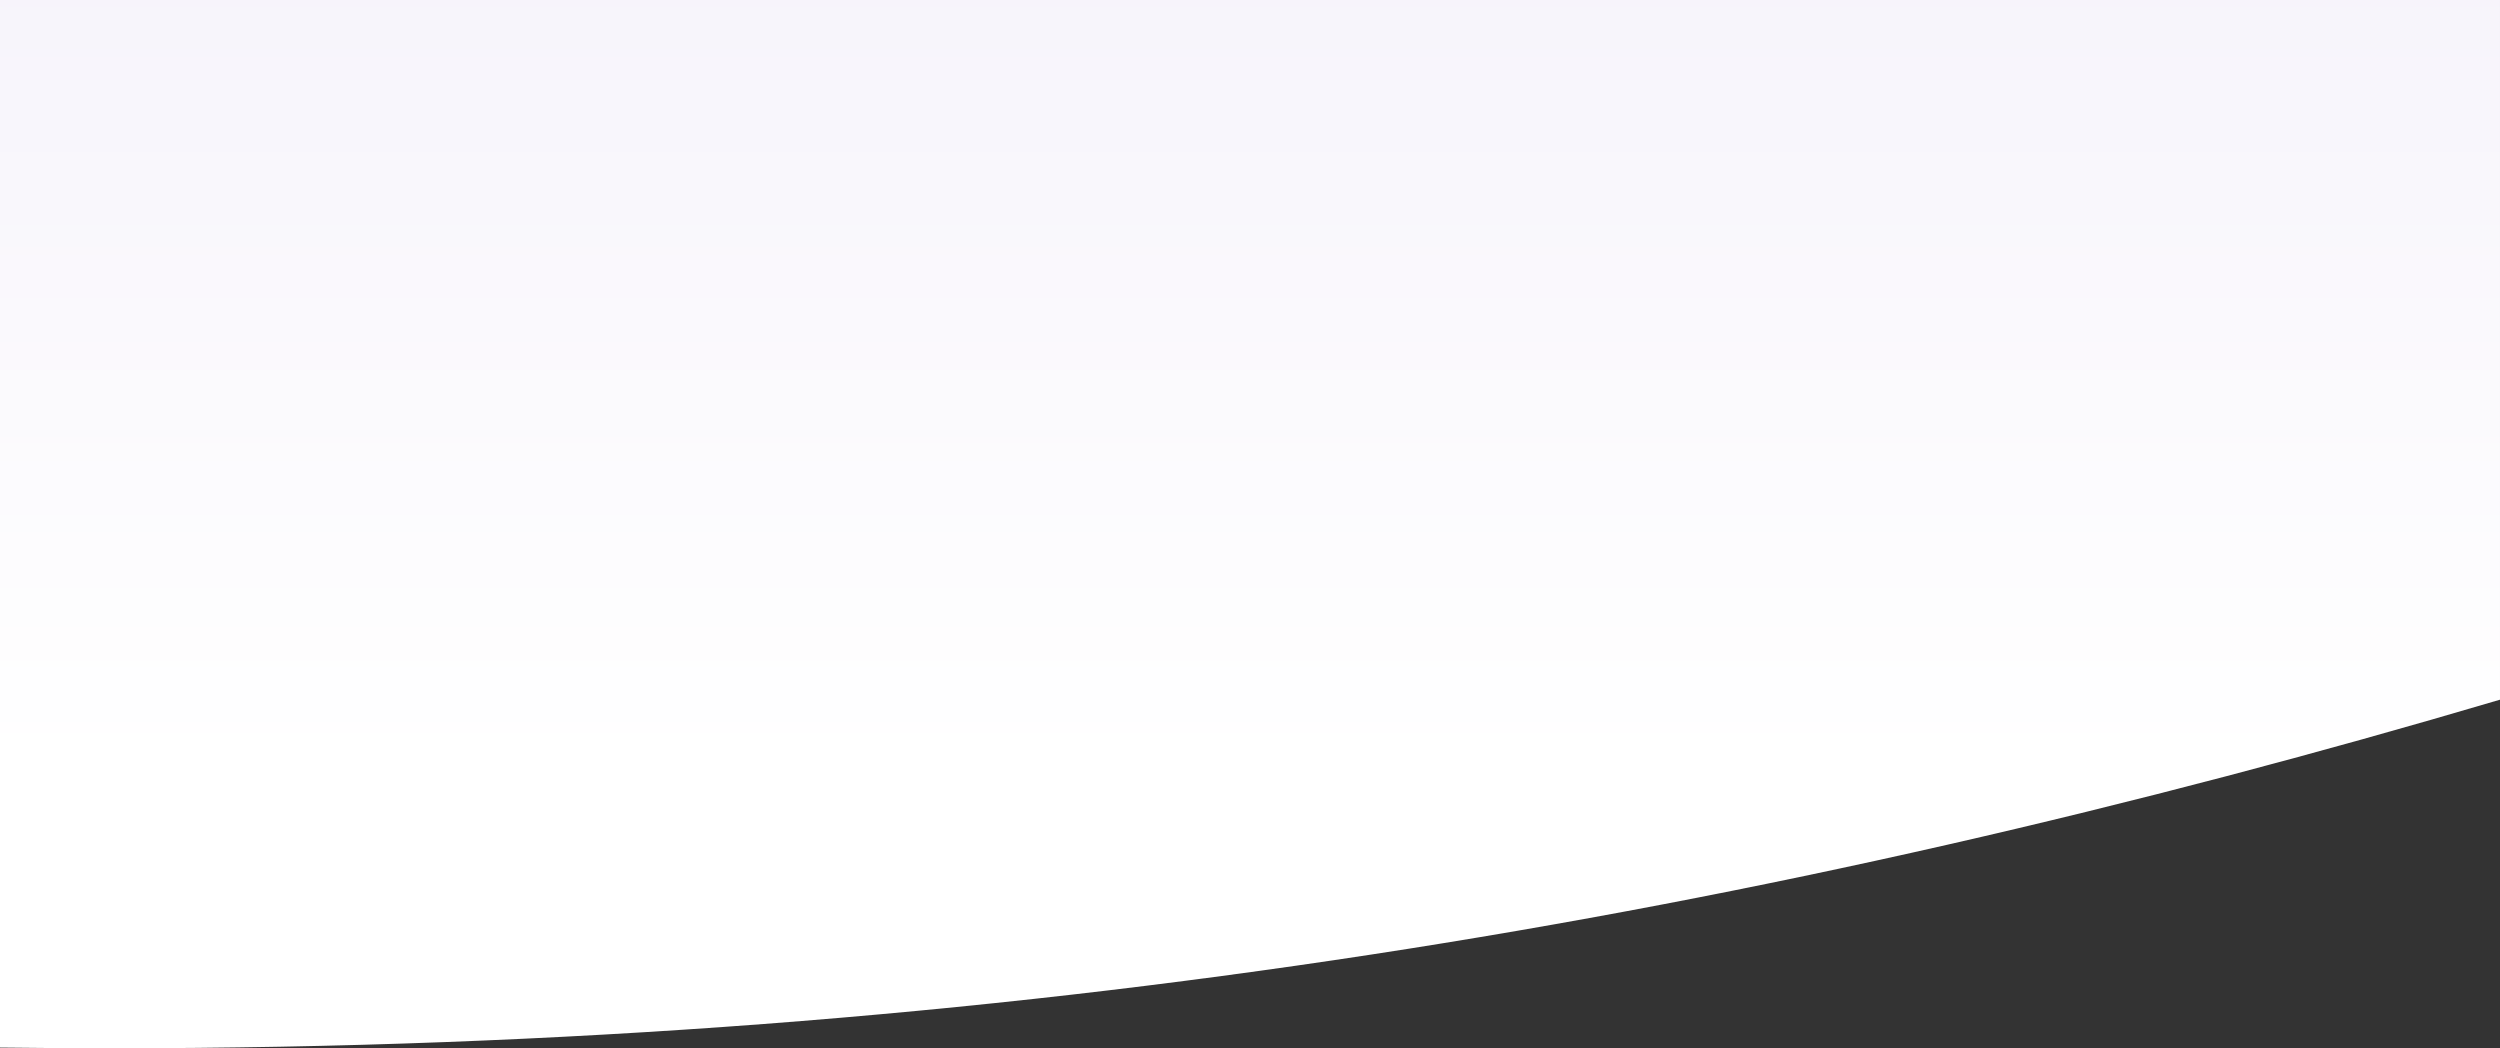 <svg xmlns="http://www.w3.org/2000/svg" xmlns:xlink="http://www.w3.org/1999/xlink" width="768" height="322.032" viewBox="0 0 768 322.032">
  <rect x="0" y="0" width="768" height="322.032" fill="#333333" stroke="none"/>
  <defs>
    <linearGradient id="linear-gradient" x1="0.5" y1="-0.451" x2="0.5" y2="0.736" gradientUnits="objectBoundingBox">
      <stop offset="0" stop-color="#f2eef9"/>
      <stop offset="1" stop-color="#fff"/>
    </linearGradient>
  </defs>
  <path id="home_shaping_tablet" data-name="home shaping tablet" d="M334.447,544.5h-.029c-11.559,0-23.313-.073-34.935-.218V222.47h768V437.414c-28.258,8.359-56.611,16.286-84.273,23.56-28.6,7.52-57.411,14.6-85.644,21.03-29.07,6.625-58.47,12.786-87.381,18.311-29.676,5.671-59.782,10.854-89.483,15.4-30.409,4.658-61.345,8.8-91.95,12.309-31.267,3.585-63.157,6.621-94.782,9.025-32.247,2.451-65.211,4.319-97.979,5.553-33.357,1.259-67.52,1.9-101.544,1.9Z" transform="translate(-299.484 -222.47)" fill="url(#linear-gradient)"/>
</svg>
